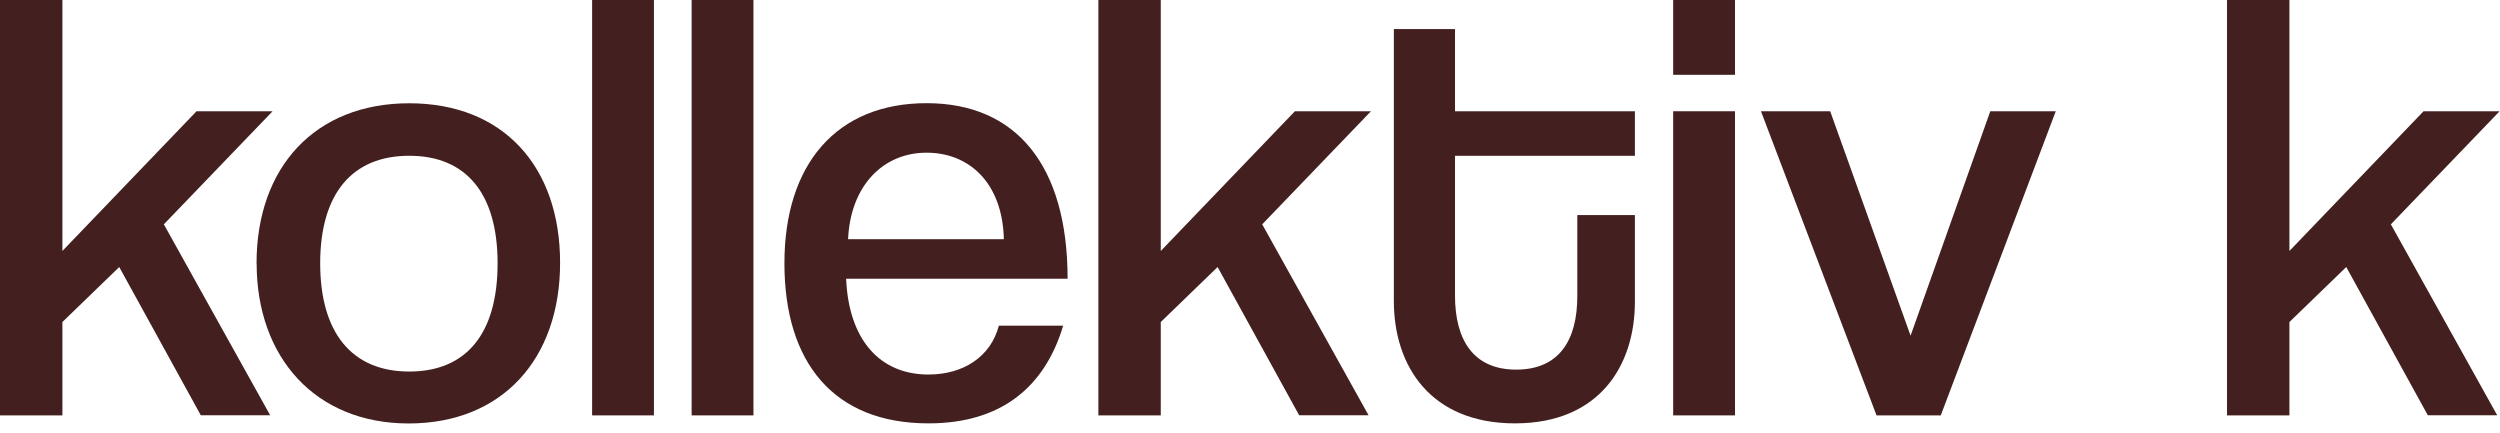 <svg width="260" height="45" viewBox="0 0 260 45" fill="none" xmlns="http://www.w3.org/2000/svg">
<path d="M20.89 43.2L12.4 27.77L6.49 33.49V43.2H0V0H6.49V26.1L20.44 11.57H28.35L17.04 23.33L28.1 43.19H20.9L20.89 43.2Z" fill="#43201f"/>
<path d="M26.68 27.39C26.68 17.36 32.79 10.74 42.56 10.74C52.33 10.74 58.25 17.3 58.25 27.33C58.25 37.36 52.21 44.04 42.5 44.04C32.79 44.04 26.69 37.16 26.69 27.39H26.68ZM51.75 27.39C51.75 20.19 48.54 16.2 42.56 16.2C36.58 16.2 33.3 20.19 33.3 27.39C33.3 34.59 36.58 38.64 42.56 38.64C48.54 38.64 51.75 34.65 51.75 27.39Z" fill="#43201f"/>
<path d="M61.58 43.2V0H68.01V43.2H61.58Z" fill="#43201f"/>
<path d="M71.93 43.2V0H78.36V43.2H71.93Z" fill="#43201f"/>
<path d="M88 28.99C88.26 35.29 91.47 38.95 96.55 38.95C100.21 38.95 103.04 37.09 103.88 33.87H110.57C108.64 40.3 104.08 44.03 96.56 44.03C86.72 44.03 81.58 37.73 81.58 27.38C81.58 17.03 87.04 10.73 96.37 10.73C105.7 10.73 111.03 17.22 111.03 28.99H88.02H88ZM104.4 24.88C104.27 19.09 100.86 15.88 96.36 15.88C91.86 15.88 88.45 19.29 88.2 24.88H104.4Z" fill="#43201f"/>
<path d="M135.12 43.2L126.63 27.77L120.72 33.49V43.2H114.23V0H120.72V26.1L134.67 11.57H142.58L131.27 23.33L142.33 43.19H135.13L135.12 43.2Z" fill="#43201f"/>
<path d="M164.05 22.37H170.03V31.37C170.03 38.06 166.3 44.03 157.56 44.03C148.82 44.03 144.96 38.12 144.96 31.3V3.02H151.32V11.57H170.03V16.2H151.32V30.73C151.32 35.29 153.18 38.44 157.68 38.44C162.18 38.44 164.04 35.35 164.04 30.79V22.37H164.05Z" fill="#43201f"/>
<path d="M174.01 7.78V0H180.44V7.78H174.01ZM174.01 43.2V11.57H180.44V43.2H174.01Z" fill="#43201f"/>
<path d="M195.16 43.2L183.14 11.57H190.34L198.7 34.91L206.99 11.57H213.8L201.84 43.2H195.15H195.16Z" fill="#43201f"/>
<path d="M252.5 43.2L244.01 27.77L238.1 33.49V43.2H231.61V0H238.1V26.1L252.05 11.57H259.96L248.65 23.33L259.71 43.19H252.51L252.5 43.2Z" fill="#43201f"/>
</svg>
